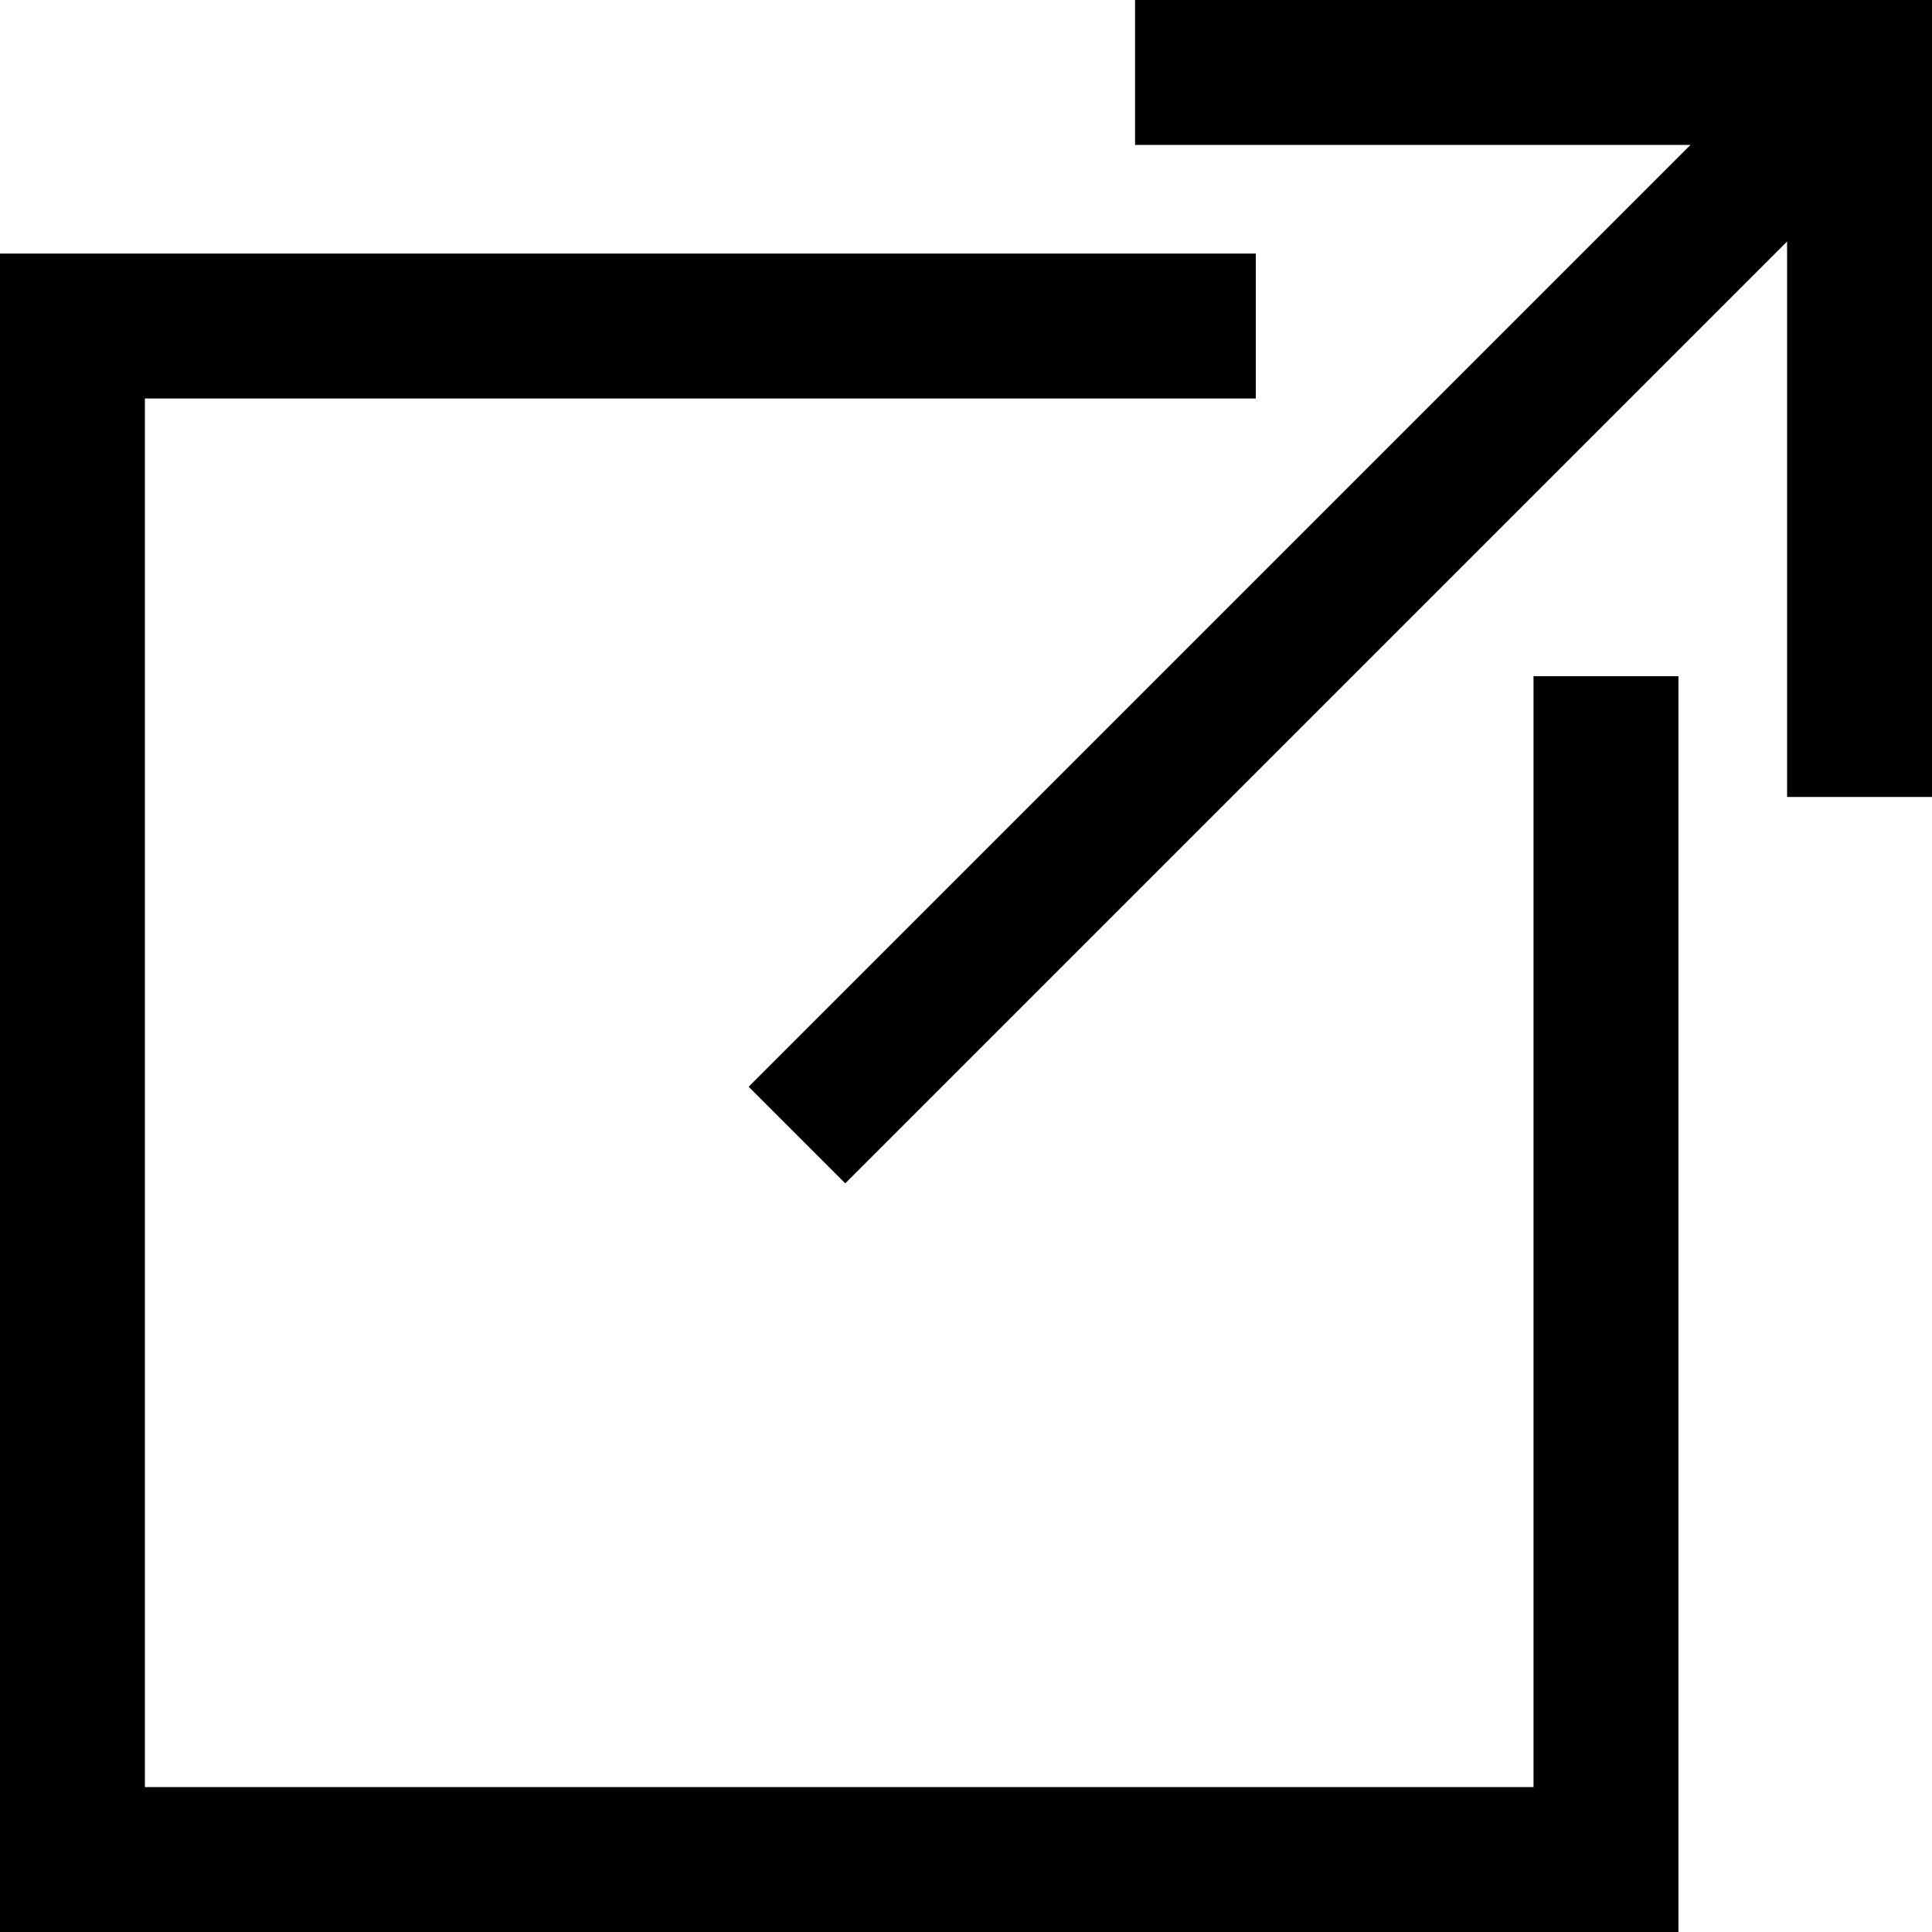 <svg width="16" height="16" viewBox="0 0 16 16" fill="none" xmlns="http://www.w3.org/2000/svg">
<path d="M13.9 16H0V2.1H10.4V3.3H1.2V14.8H12.7V5.6H13.9V16Z" fill="black"/>
<path d="M9.4 0V1.2H14L6.2 9L7 9.8L14.8 2V6.6H16V0H9.4Z" fill="black"/>
</svg>
